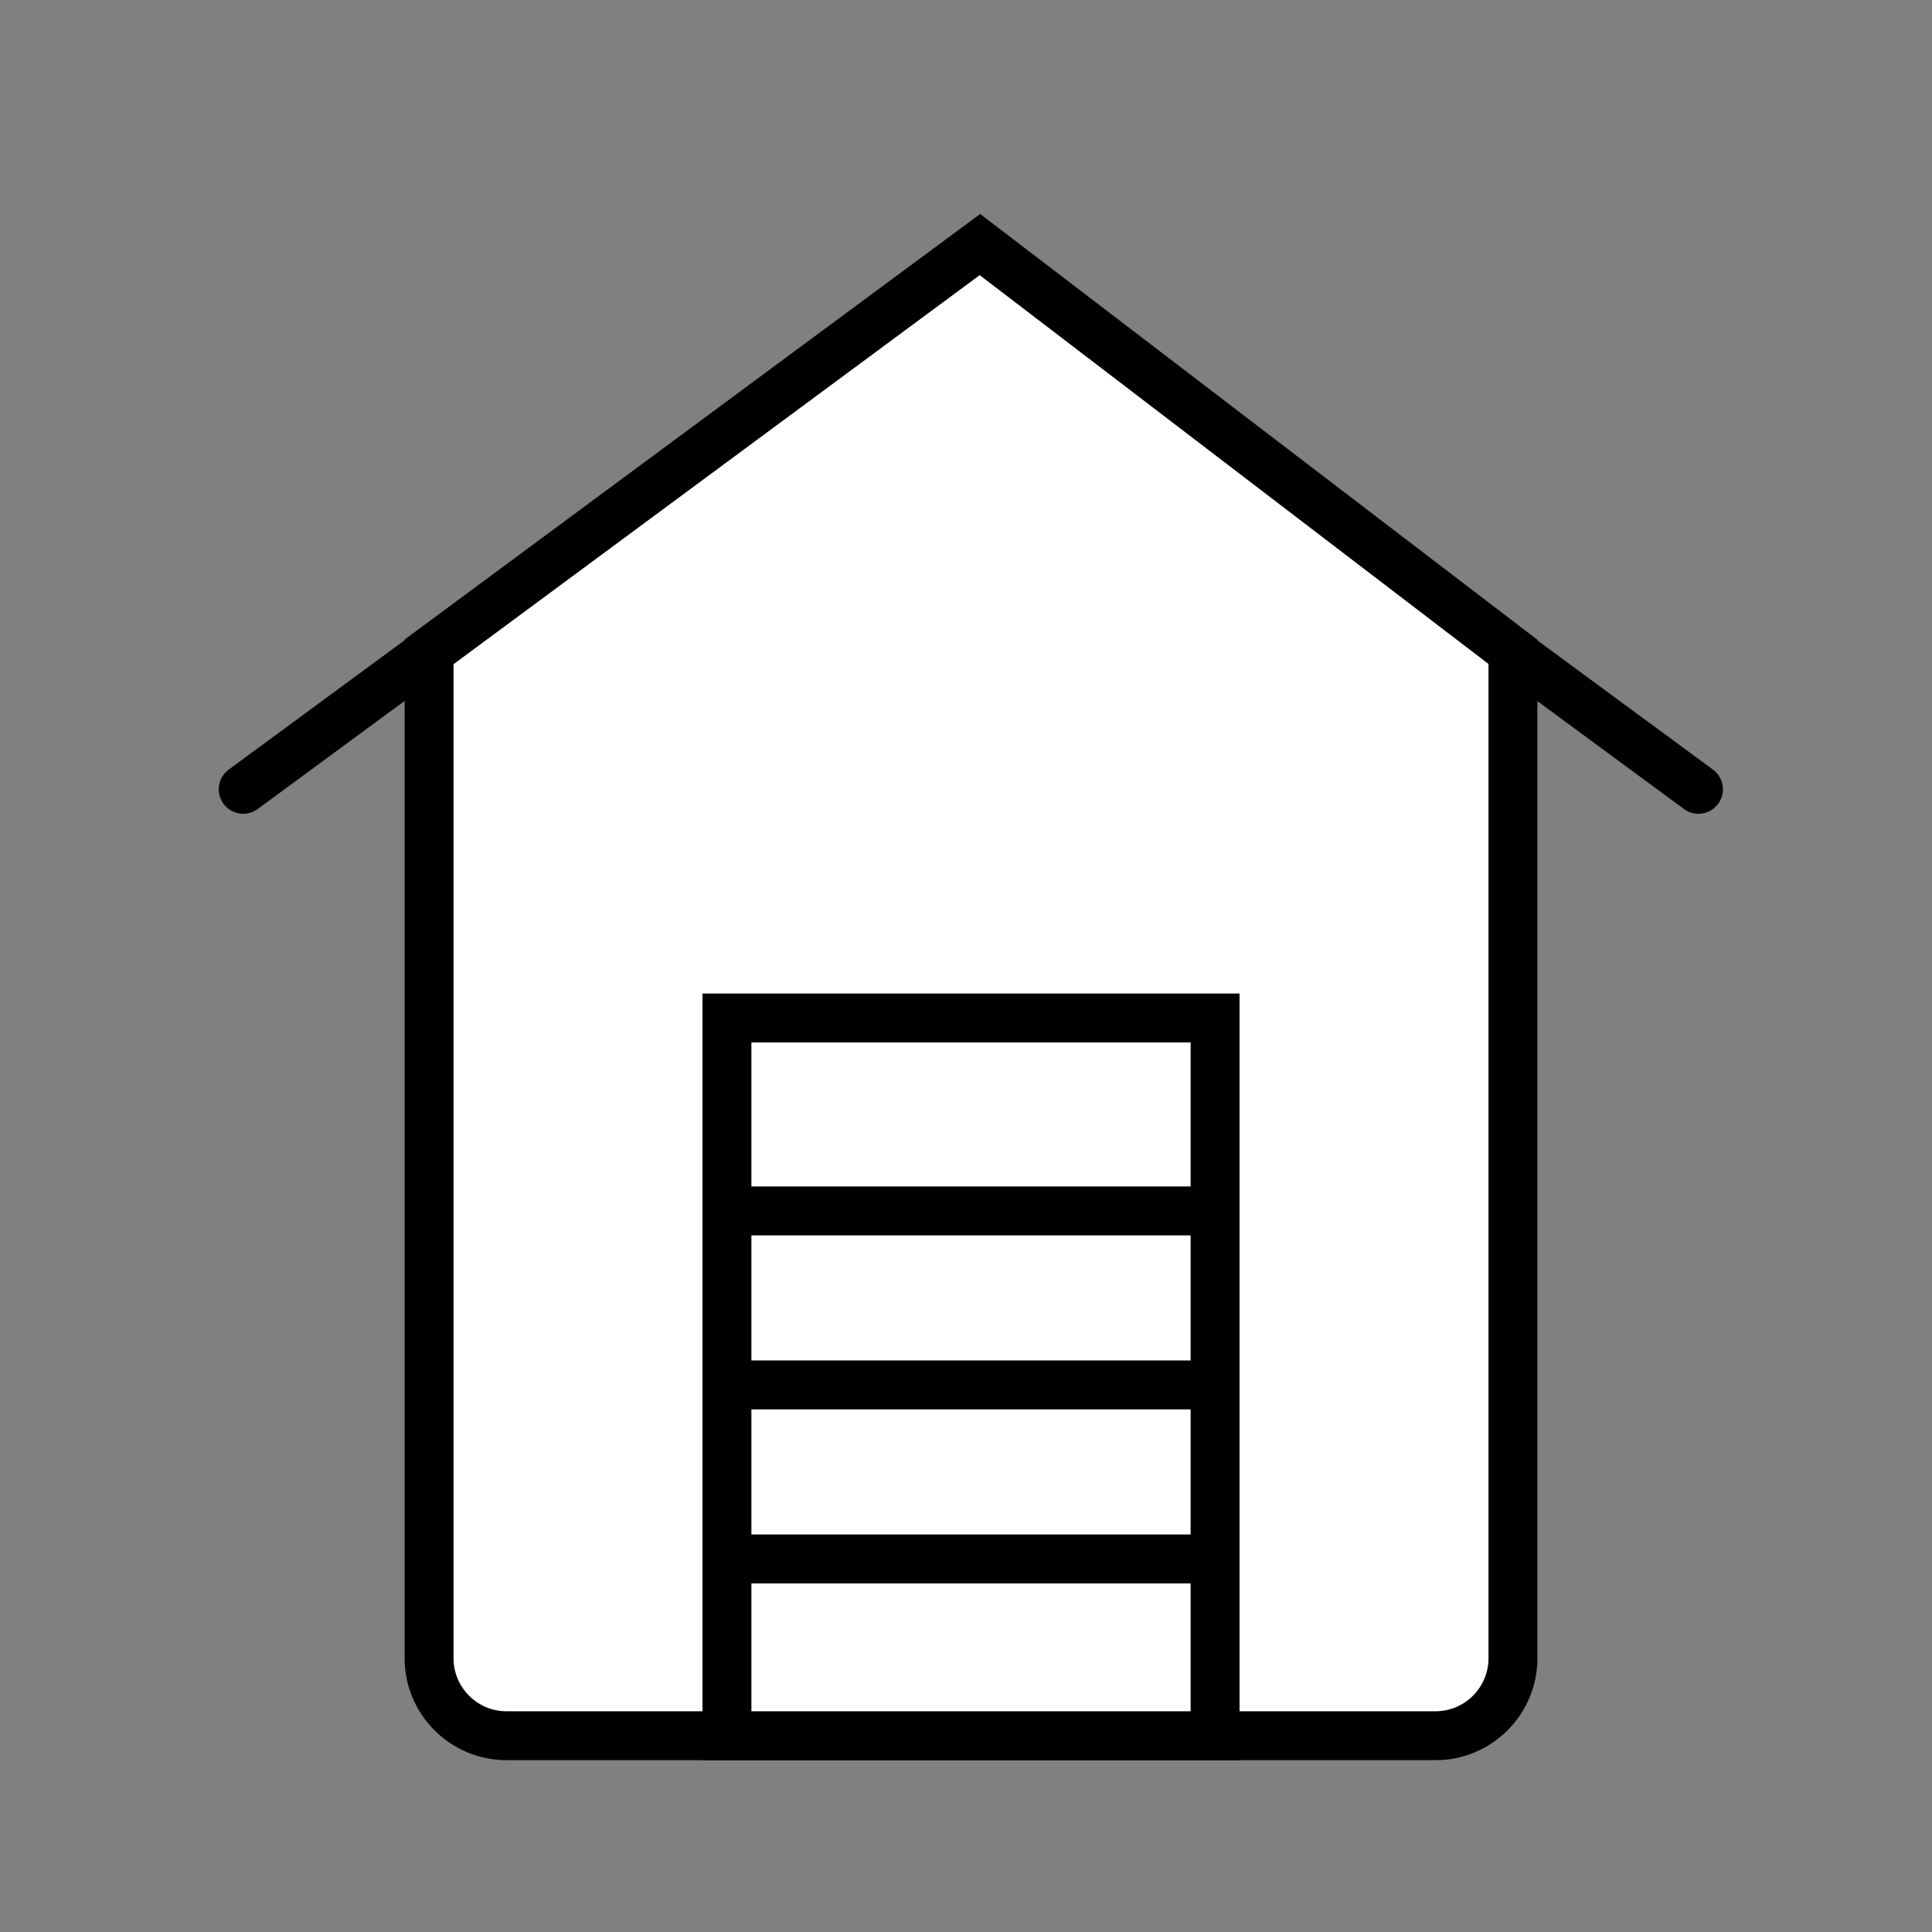 <?xml version="1.0" encoding="UTF-8"?><svg id="a" xmlns="http://www.w3.org/2000/svg" viewBox="0 0 158 158"><rect x="0" y="0" width="158" height="158" fill="#808080" stroke="none"/><defs><style>.b,.c{fill:none;}.b,.c,.d{stroke:#000;stroke-miterlimit:10;stroke-width:4px;}.c{stroke-linecap:round;}.d{fill:#fff;}</style></defs><path class="d" d="M117.39,141.95H41.43c-3.5,0-6.34-2.84-6.34-6.34V53.31L80.14,20l43.59,33.31v82.3c0,3.5-2.84,6.34-6.34,6.34Z"/><rect class="d" x="59.45" y="83.25" width="39.92" height="58.7"/><line class="b" x1="59.2" y1="99.03" x2="99.12" y2="99.03"/><line class="b" x1="59.45" y1="113.26" x2="99.37" y2="113.26"/><line class="b" x1="59.45" y1="127.49" x2="99.37" y2="127.49"/><line class="c" x1="34.22" y1="54.01" x2="19.89" y2="64.55"/><line class="c" x1="124.58" y1="54.01" x2="138.9" y2="64.55"/></svg>